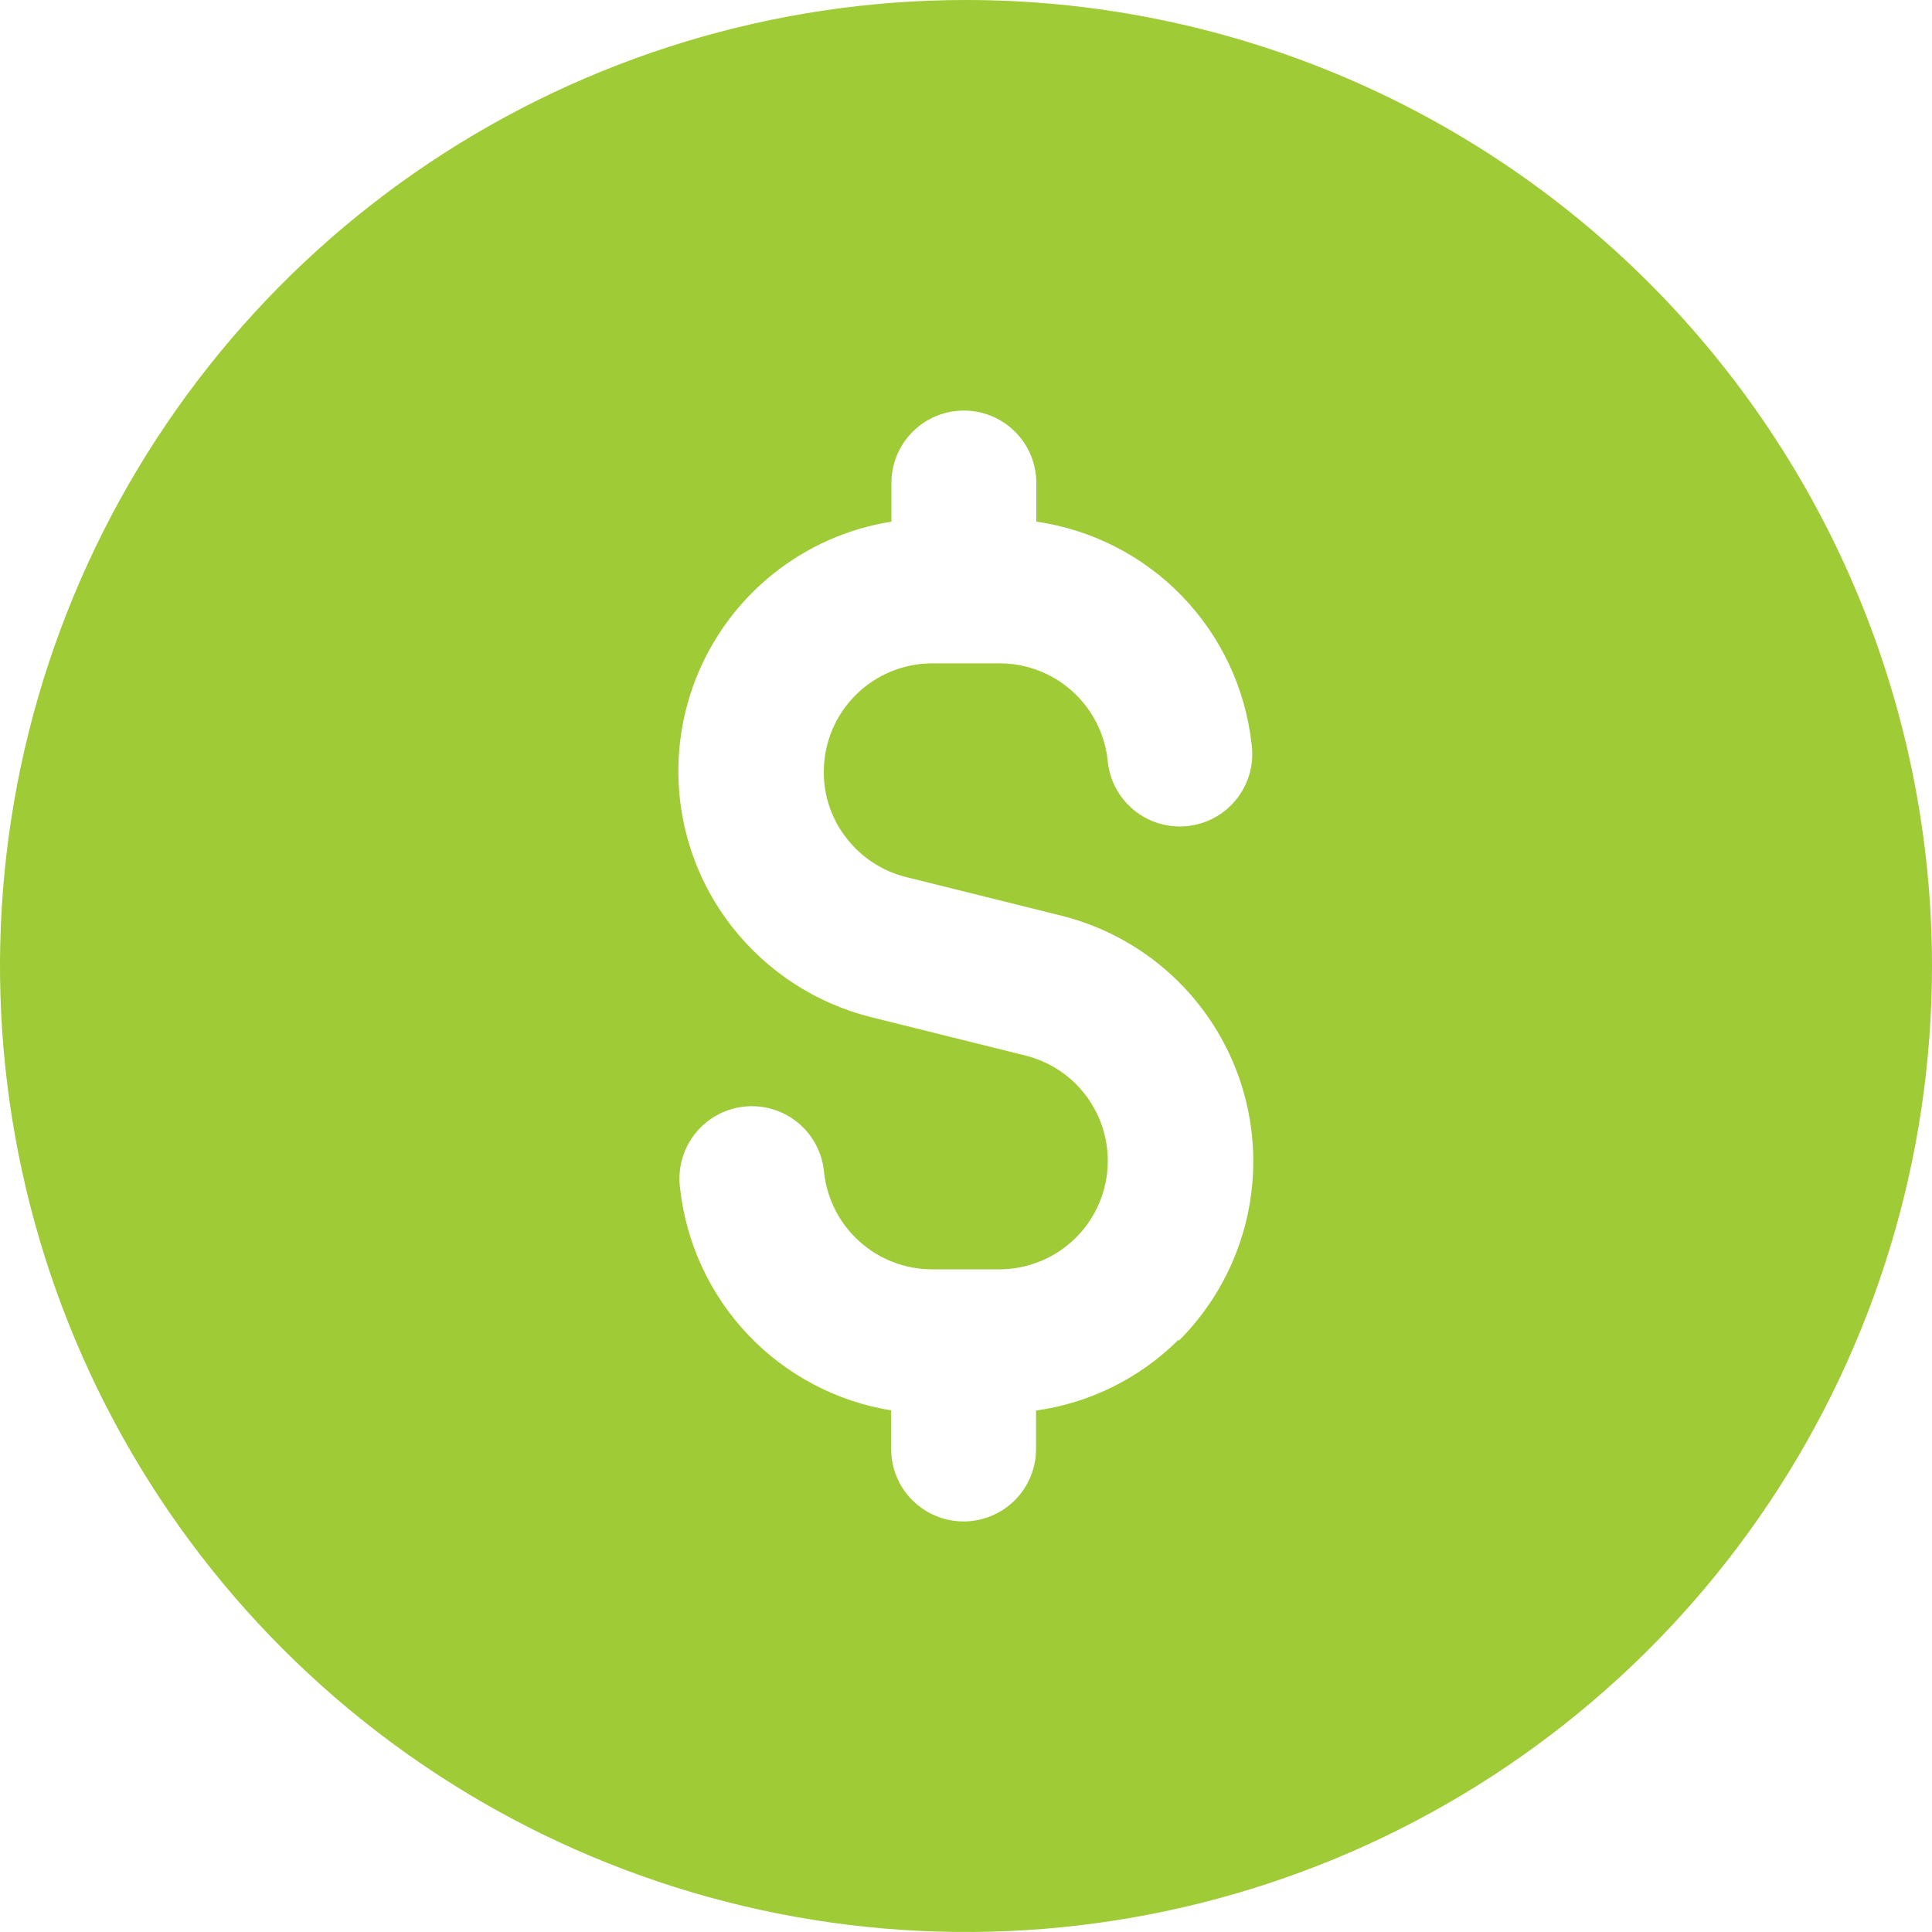 <svg width="70" height="70" viewBox="0 0 70 70" fill="none" xmlns="http://www.w3.org/2000/svg">
<g clip-path="url(#clip0_3752_15765)">
<path d="M35 0C28.078 0 21.311 2.053 15.555 5.899C9.799 9.744 5.313 15.211 2.664 21.606C0.015 28.002 -0.678 35.039 0.673 41.828C2.023 48.617 5.356 54.854 10.251 59.749C15.146 64.644 21.383 67.977 28.172 69.328C34.961 70.678 41.998 69.985 48.394 67.336C54.789 64.687 60.256 60.201 64.101 54.445C67.947 48.689 70 41.922 70 35C70 30.404 69.095 25.852 67.336 21.606C65.577 17.36 62.999 13.501 59.749 10.251C56.499 7.001 52.64 4.423 48.394 2.664C44.148 0.905 39.596 0 35 0ZM42.7 48.541C41.303 49.934 39.491 50.834 37.538 51.107V52.5C37.538 53.196 37.261 53.864 36.769 54.356C36.276 54.848 35.609 55.125 34.913 55.125C34.216 55.125 33.549 54.848 33.056 54.356C32.564 53.864 32.288 53.196 32.288 52.5V51.1C30.312 50.78 28.495 49.822 27.115 48.373C25.735 46.924 24.867 45.063 24.643 43.075C24.594 42.727 24.615 42.373 24.705 42.033C24.794 41.693 24.952 41.375 25.167 41.097C25.382 40.819 25.65 40.588 25.957 40.416C26.263 40.243 26.601 40.135 26.95 40.096C27.299 40.056 27.652 40.088 27.989 40.188C28.326 40.288 28.639 40.454 28.911 40.678C29.182 40.901 29.405 41.176 29.568 41.488C29.731 41.799 29.83 42.14 29.858 42.49C29.966 43.451 30.424 44.339 31.144 44.985C31.864 45.63 32.797 45.988 33.764 45.99H36.215C37.172 45.988 38.097 45.636 38.814 45.001C39.531 44.365 39.991 43.49 40.108 42.539C40.225 41.588 39.99 40.627 39.449 39.837C38.907 39.047 38.096 38.482 37.166 38.248L31.538 36.848C29.549 36.344 27.783 35.193 26.52 33.575C25.538 32.32 24.902 30.831 24.673 29.254C24.445 27.678 24.631 26.069 25.215 24.586C25.799 23.104 26.759 21.8 28.001 20.802C29.244 19.805 30.725 19.149 32.298 18.9V17.5C32.298 16.804 32.575 16.136 33.067 15.644C33.559 15.152 34.227 14.875 34.923 14.875C35.619 14.875 36.287 15.152 36.779 15.644C37.272 16.136 37.548 16.804 37.548 17.5V18.9C39.556 19.189 41.411 20.136 42.822 21.593C44.233 23.05 45.121 24.934 45.346 26.95C45.396 27.298 45.375 27.652 45.285 27.992C45.195 28.331 45.038 28.649 44.823 28.927C44.608 29.205 44.339 29.437 44.033 29.609C43.727 29.781 43.389 29.89 43.04 29.929C42.691 29.968 42.337 29.937 42 29.837C41.663 29.737 41.35 29.57 41.079 29.347C40.808 29.124 40.584 28.848 40.421 28.537C40.258 28.226 40.16 27.885 40.131 27.535C40.023 26.573 39.566 25.685 38.846 25.04C38.125 24.394 37.192 24.036 36.225 24.035H33.775C32.734 24.035 31.735 24.45 30.999 25.186C30.263 25.922 29.849 26.92 29.848 27.962C29.842 28.83 30.129 29.675 30.663 30.359C31.203 31.062 31.964 31.562 32.823 31.776L38.451 33.176C40.028 33.569 41.473 34.374 42.637 35.508C43.802 36.643 44.644 38.066 45.077 39.633C45.51 41.2 45.52 42.853 45.104 44.425C44.688 45.996 43.862 47.429 42.711 48.577L42.7 48.541Z" fill="#9ECB36"/>
</g>
<defs>
<clipPath id="clip0_3752_15765">
<rect width="70" height="70" fill="white"/>
</clipPath>
</defs>
</svg>
